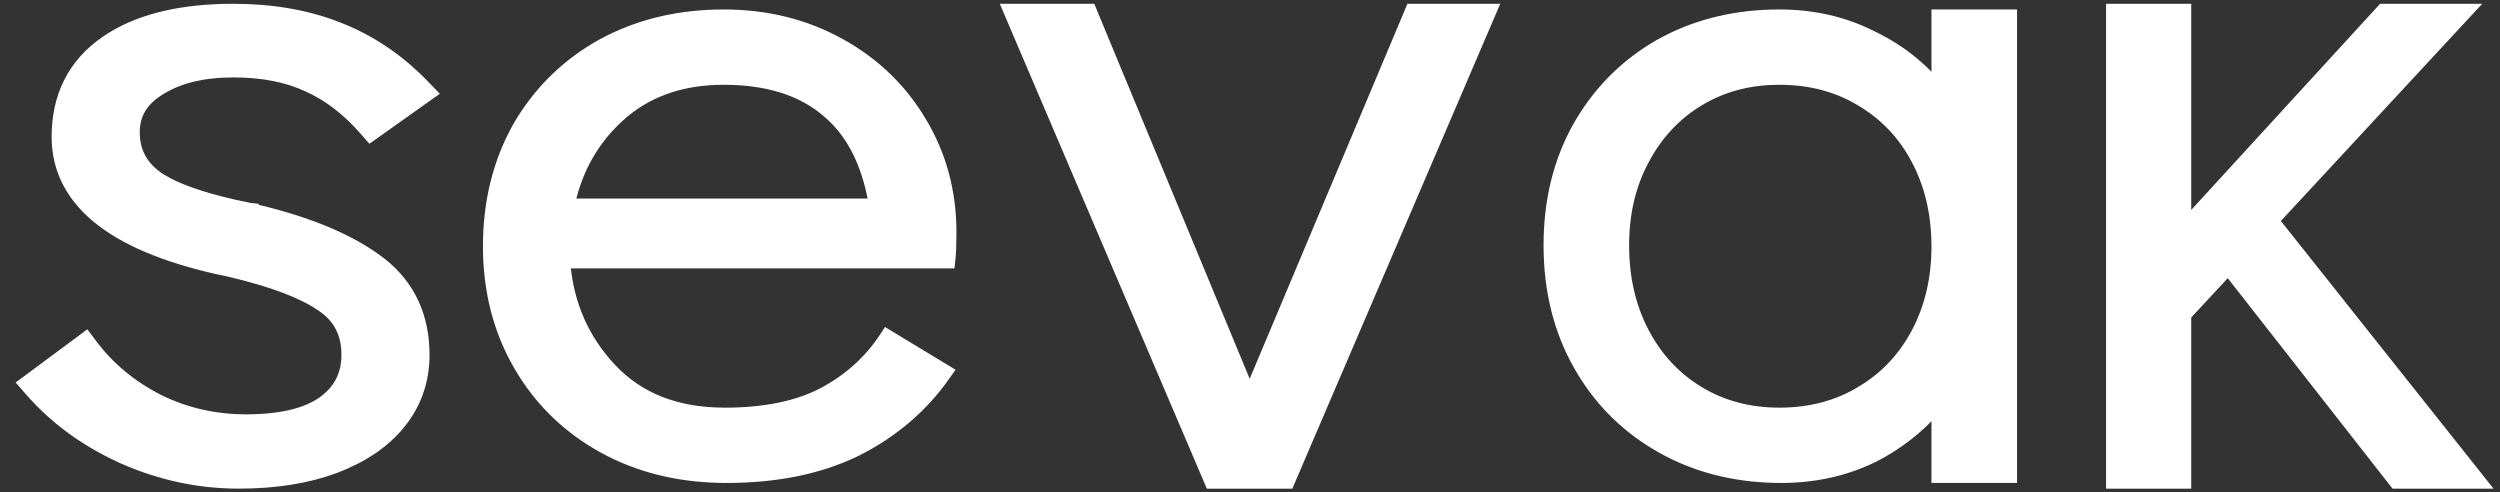 <svg width="132" height="26" viewBox="0 0 132 26" fill="none" xmlns="http://www.w3.org/2000/svg">
<rect x="0" y="0" width="132" height="26" fill="#333333" stroke="none"/>
<path d="M12.321 0.6C14.37 0.6 16.214 0.921 17.848 1.57H17.849C19.511 2.221 20.991 3.219 22.287 4.56L22.611 4.894L22.231 5.163L19.862 6.847L19.567 7.056L19.33 6.784C18.398 5.721 17.385 4.951 16.294 4.462L16.288 4.459C15.202 3.951 13.884 3.688 12.321 3.688C10.685 3.688 9.387 4.016 8.397 4.638L8.393 4.641C7.428 5.227 6.979 6.002 6.979 6.991C6.979 8.02 7.404 8.831 8.289 9.454L8.47 9.571C9.288 10.073 10.561 10.53 12.317 10.93L13.163 11.11L13.173 11.111L13.084 11.502L13.173 11.112C15.983 11.747 18.195 12.626 19.781 13.768L20.084 13.994C21.547 15.157 22.279 16.752 22.279 18.739C22.279 19.979 21.924 21.09 21.215 22.061L21.068 22.253C20.264 23.265 19.113 24.042 17.644 24.6L17.641 24.601C16.194 25.137 14.512 25.4 12.602 25.4C10.538 25.4 8.529 24.973 6.579 24.121L6.575 24.119C4.748 23.3 3.203 22.214 1.946 20.859L1.699 20.585L1.413 20.259L1.762 20L4.212 18.183L4.53 17.945L4.77 18.263C5.695 19.491 6.878 20.473 8.326 21.21H8.325C9.766 21.921 11.324 22.277 13.004 22.277C14.866 22.277 16.216 21.935 17.111 21.307C17.996 20.663 18.428 19.819 18.428 18.739C18.428 17.545 17.955 16.664 17.003 16.045L16.994 16.039C16.014 15.365 14.403 14.751 12.12 14.216V14.217C9.202 13.617 6.966 12.753 5.452 11.602C3.922 10.438 3.126 8.974 3.126 7.228C3.126 5.108 3.96 3.444 5.627 2.287L5.942 2.08C7.554 1.08 9.693 0.6 12.321 0.6Z" fill="white" stroke="white" stroke-width="0.8"/>
<path d="M38.212 0.75C40.471 0.75 42.521 1.256 44.358 2.27L44.698 2.464C46.373 3.458 47.703 4.784 48.683 6.44H48.681C49.727 8.178 50.25 10.126 50.25 12.28C50.25 12.891 50.232 13.365 50.195 13.699L50.171 13.922H29.866C30.049 16.056 30.846 17.881 32.263 19.406C33.723 20.978 35.713 21.774 38.265 21.774C40.353 21.774 42.055 21.426 43.384 20.745C44.756 20.028 45.852 19.049 46.673 17.807L46.805 17.605L47.011 17.73L49.865 19.458L50.094 19.597L49.94 19.815C48.753 21.515 47.187 22.853 45.249 23.831L45.246 23.833C43.302 24.781 41.007 25.25 38.37 25.25C36.089 25.25 34.036 24.793 32.215 23.873L31.854 23.684C30.065 22.703 28.639 21.362 27.577 19.662L27.369 19.317C26.288 17.452 25.75 15.344 25.75 13C25.75 10.658 26.27 8.551 27.315 6.686L27.316 6.683L27.523 6.338C28.582 4.639 29.991 3.298 31.746 2.317L31.748 2.316L32.108 2.127C33.927 1.208 35.963 0.75 38.212 0.75ZM38.212 4.226C36.114 4.226 34.38 4.801 32.995 5.941L32.723 6.177C31.391 7.386 30.523 8.902 30.114 10.734H46.11C45.739 8.586 44.913 6.999 43.654 5.943L43.651 5.941C42.335 4.807 40.531 4.226 38.212 4.226Z" fill="white" stroke="white" stroke-width="0.5"/>
<path d="M57.511 0.6L57.612 0.847L65.981 21.04L74.475 0.845L74.577 0.6H78.606L78.367 1.157L68.076 25.157L67.972 25.4H63.984L63.881 25.157L53.632 1.157L53.395 0.6H57.511Z" fill="white" stroke="white" stroke-width="0.8"/>
<path d="M106.25 0.75V25.25H102.232V21.61C101.298 22.667 100.196 23.521 98.924 24.167L98.92 24.169C97.435 24.891 95.811 25.25 94.052 25.25C91.85 25.25 89.856 24.792 88.076 23.872L87.723 23.682C85.972 22.701 84.576 21.36 83.537 19.66L83.334 19.315C82.276 17.45 81.75 15.326 81.75 12.952C81.75 10.611 82.258 8.52 83.281 6.687L83.282 6.685L83.485 6.34C84.521 4.642 85.899 3.3 87.617 2.319L87.619 2.318L87.973 2.128C89.753 1.208 91.746 0.75 93.948 0.75C95.741 0.75 97.382 1.125 98.866 1.878L99.147 2.017C100.333 2.622 101.361 3.426 102.232 4.426V0.75H106.25ZM93.948 4.226C92.468 4.226 91.142 4.554 89.966 5.207L89.732 5.342C88.498 6.085 87.528 7.123 86.824 8.46L86.823 8.463C86.121 9.766 85.768 11.26 85.768 12.952C85.768 14.677 86.121 16.204 86.824 17.54C87.528 18.877 88.498 19.915 89.732 20.658C90.966 21.401 92.369 21.774 93.948 21.774C95.563 21.774 96.983 21.4 98.216 20.658L98.219 20.656L98.453 20.514C99.61 19.782 100.517 18.792 101.176 17.54C101.879 16.204 102.232 14.692 102.232 13C102.232 11.414 101.921 9.986 101.303 8.713L101.176 8.46C100.473 7.124 99.488 6.088 98.219 5.344L98.216 5.342C96.983 4.6 95.563 4.226 93.948 4.226Z" fill="white" stroke="white" stroke-width="0.5"/>
<path d="M115.297 0.6V12.112L125.727 0.729L125.846 0.6H130.144L129.521 1.271L119.903 11.648L130.313 24.751L130.828 25.4H126.521L126.401 25.247L117.651 14.072L115.297 16.605V25.4H111.6V0.6H115.297Z" fill="white" stroke="white" stroke-width="0.8"/>
</svg>
